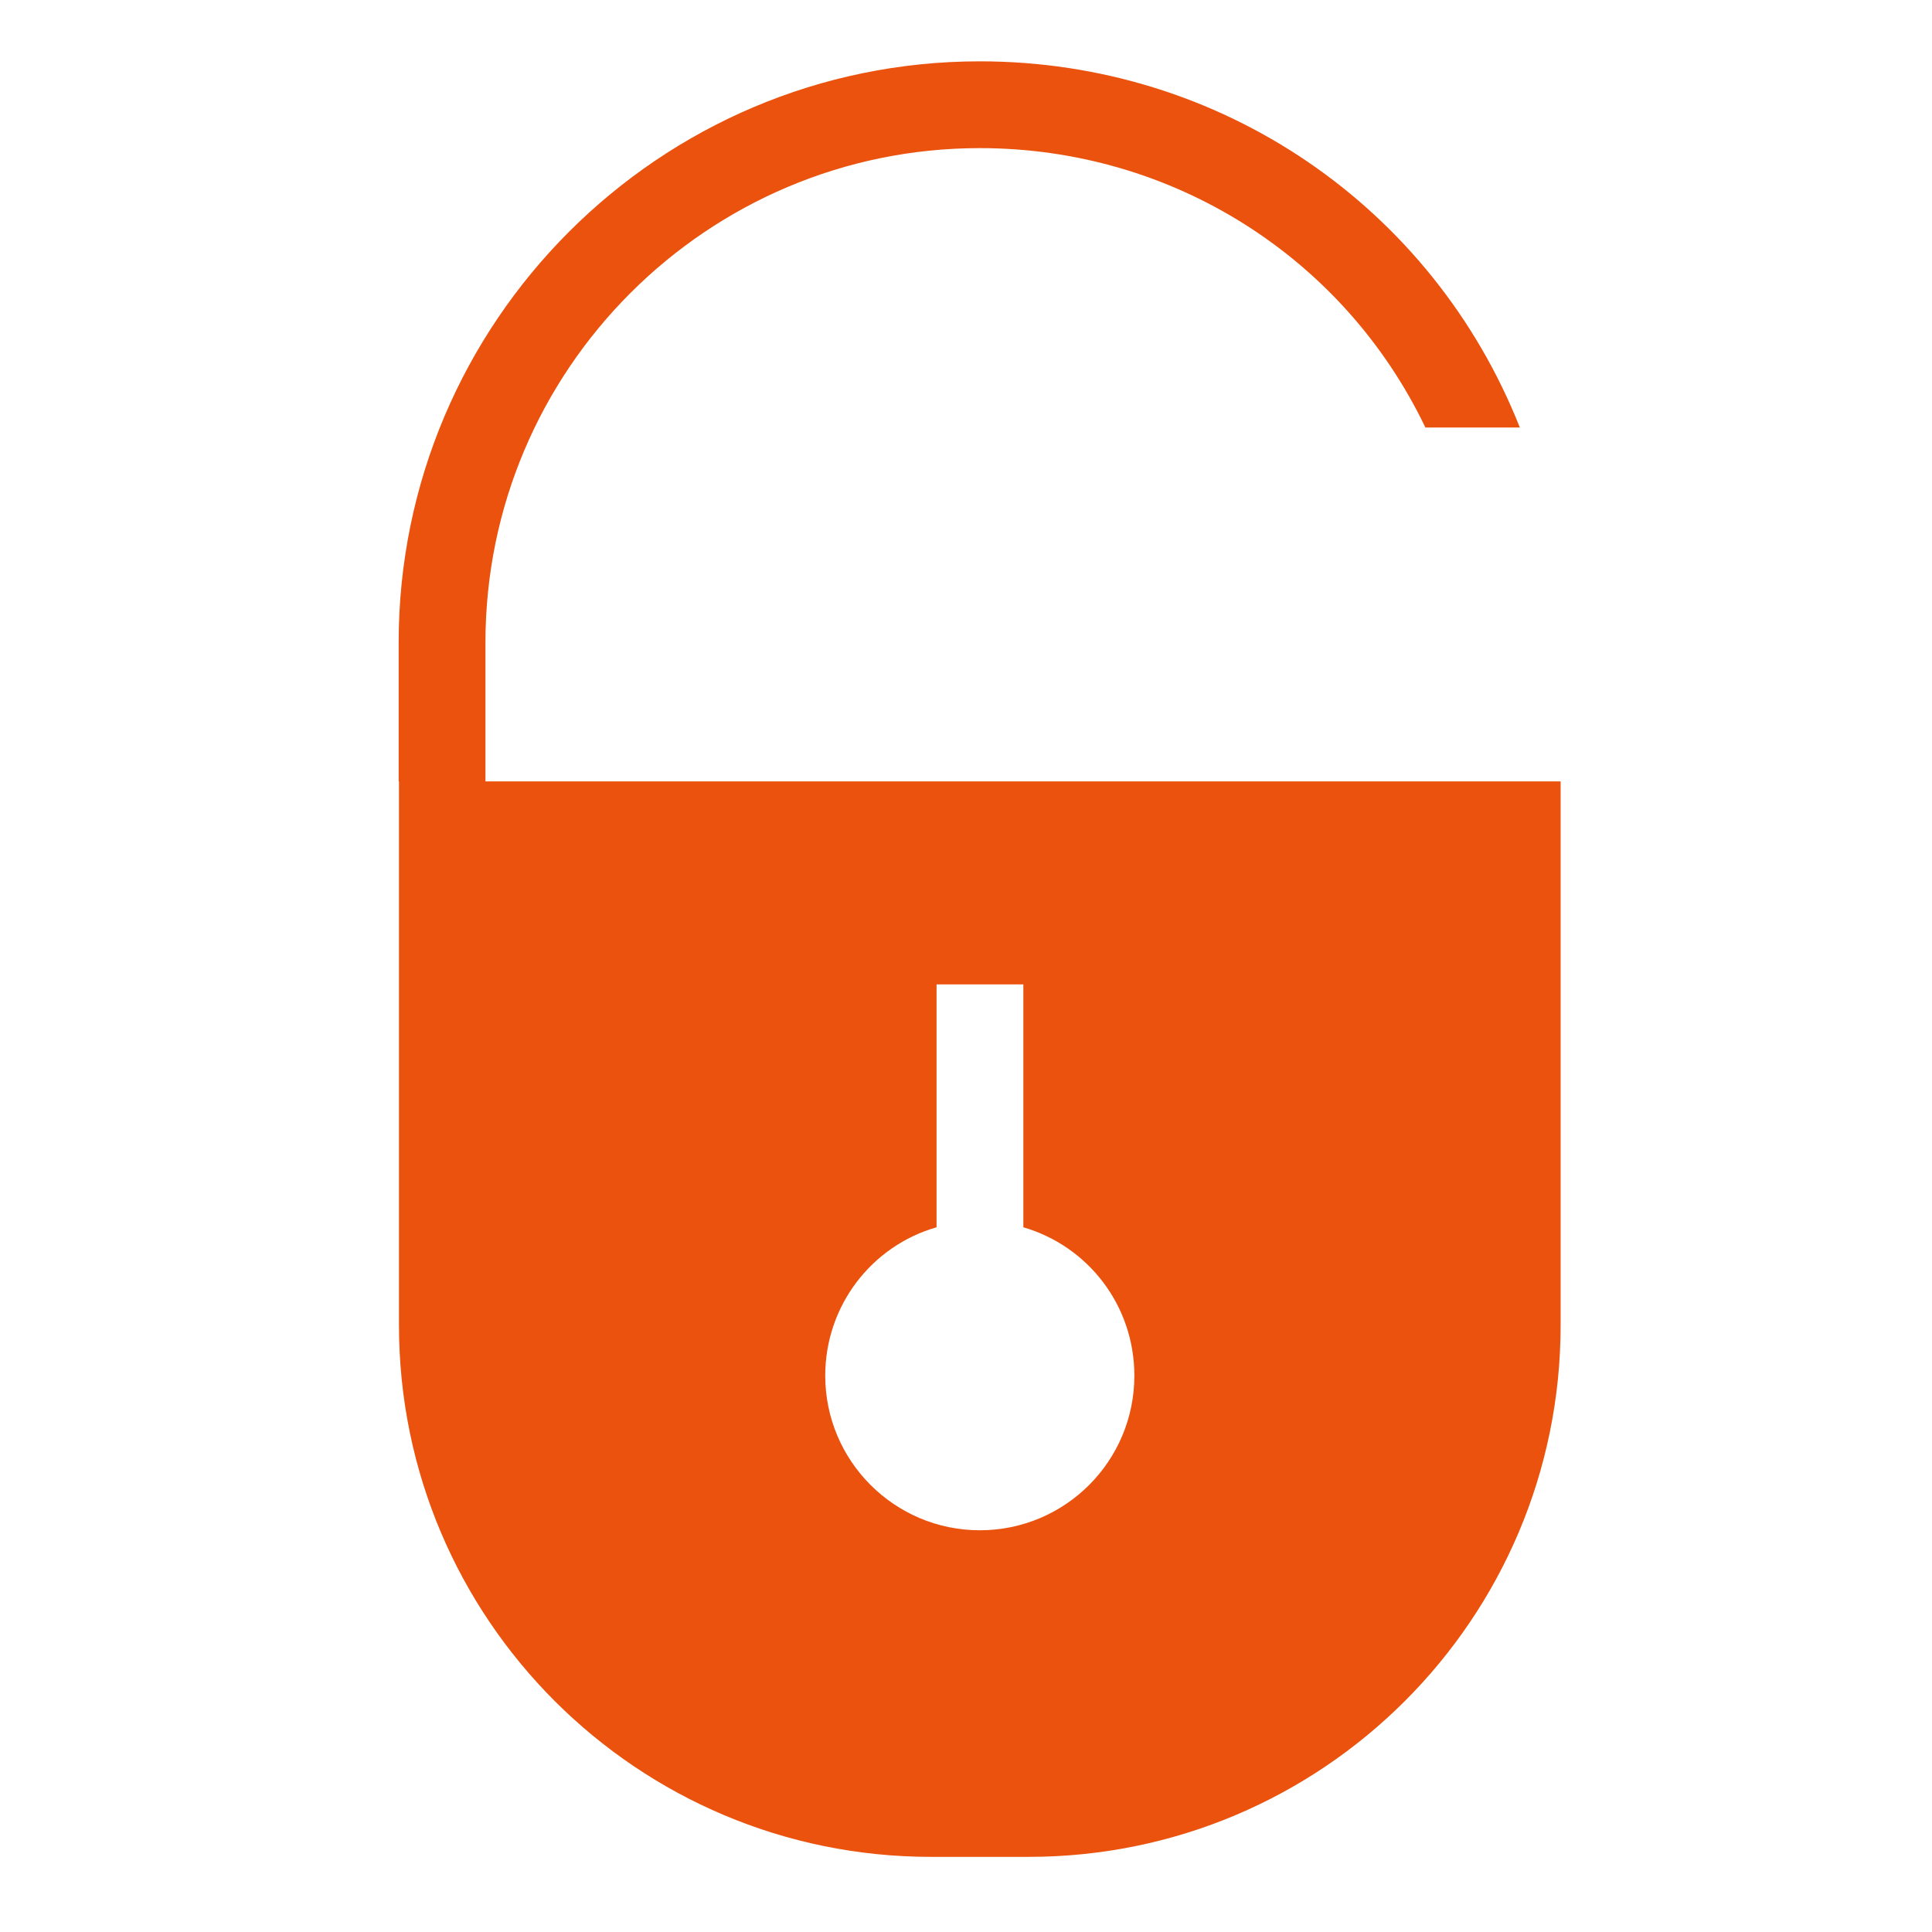 <?xml version="1.0" encoding="UTF-8"?>
<svg xmlns="http://www.w3.org/2000/svg" width="63" height="63" viewBox="0 0 63 63" fill="none">
  <g id="Icon / Secure &amp; Convenient">
    <path id="Vector" d="M15.83 25.48V20.95C15.83 12.06 23.06 4.83 31.95 4.83C38.25 4.83 43.83 8.41 46.48 13.94H49.56C46.71 6.74 39.81 2 31.95 2C21.5 2 13 10.5 13 20.95V25.48H13.01V43.21C13.01 52.79 20.78 60.55 30.36 60.55H33.54C43.12 60.55 50.89 52.79 50.89 43.21V25.48H15.83ZM31.95 49.9C29.17 49.9 26.91 47.64 26.91 44.86C26.91 42.56 28.44 40.62 30.54 40.02V32.1H33.37V40.02C35.47 40.63 36.99 42.56 36.99 44.86C36.99 47.64 34.74 49.9 31.95 49.9Z" fill="#EA520D"></path>
  </g>
</svg>
